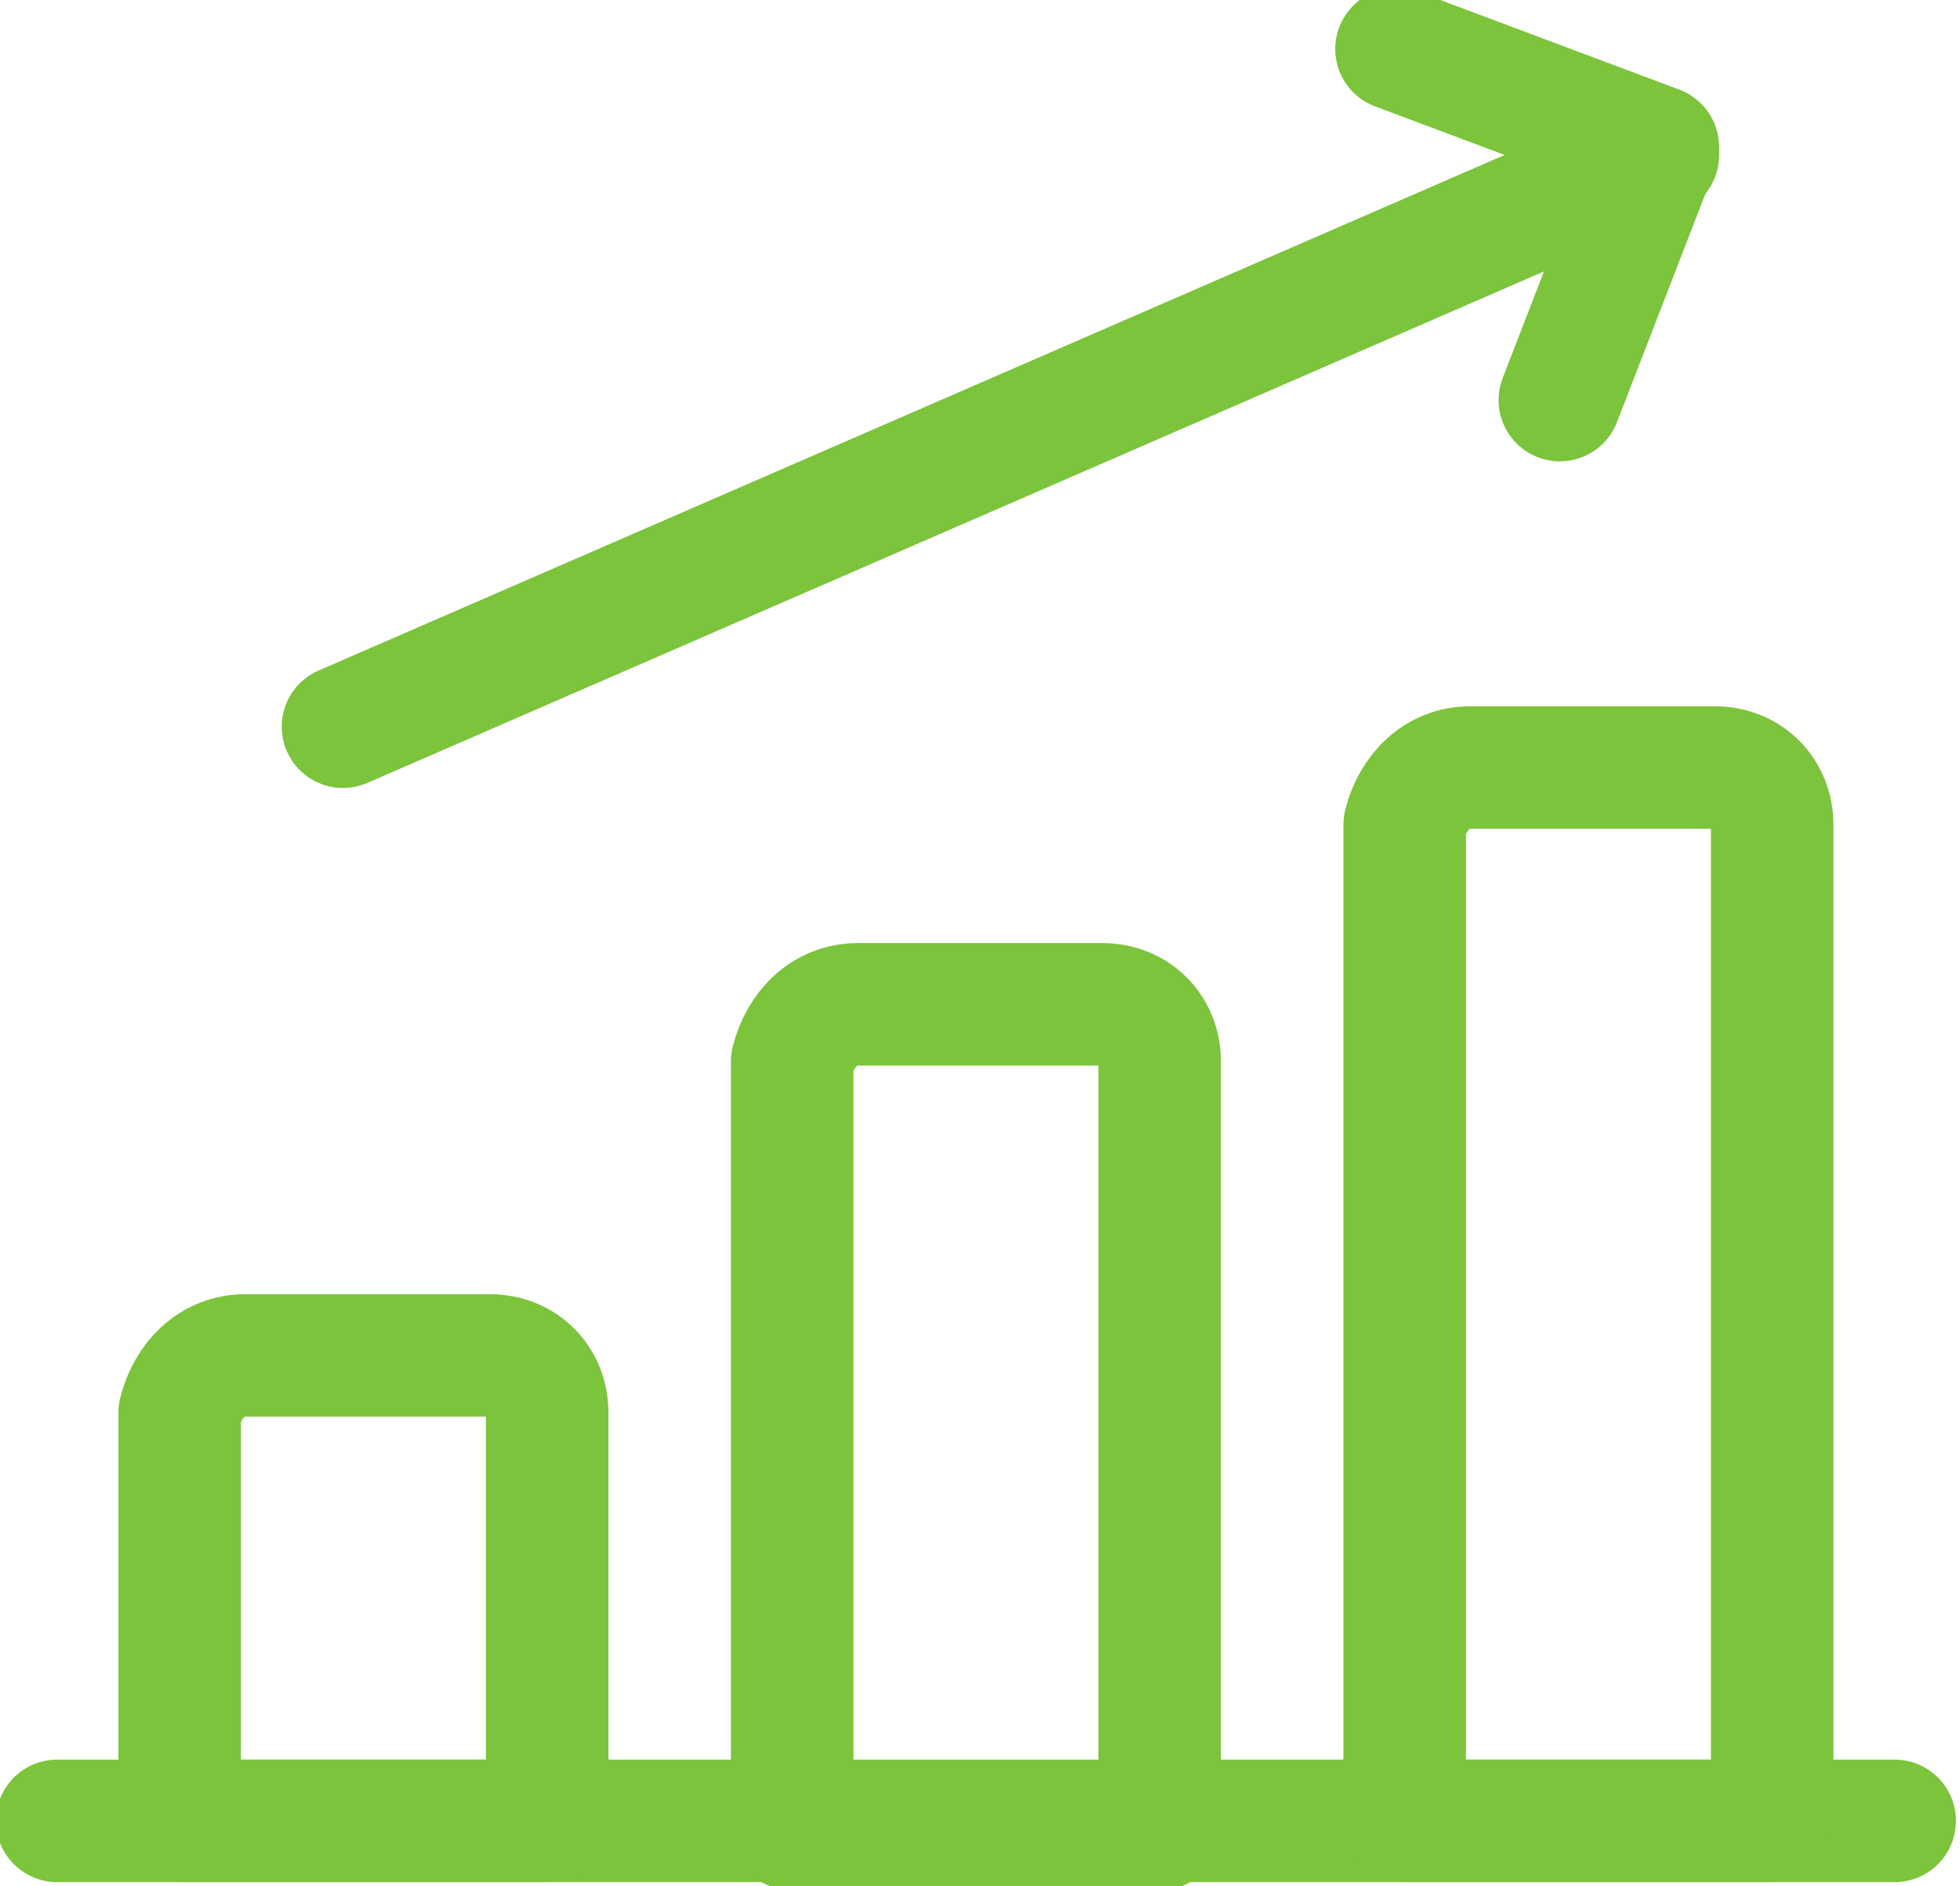 <?xml version="1.0" encoding="utf-8"?>
<!-- Generator: Adobe Illustrator 25.1.0, SVG Export Plug-In . SVG Version: 6.00 Build 0)  -->
<svg version="1.1" id="Layer_1" xmlns="http://www.w3.org/2000/svg" xmlns:xlink="http://www.w3.org/1999/xlink" x="0px" y="0px"
	 viewBox="0 0 24 23.1" style="enable-background:new 0 0 24 23.1;" xml:space="preserve">
<style type="text/css">
	.st0{fill:none;stroke:#7BC43B;stroke-width:1.5;stroke-linecap:round;stroke-linejoin:round;}
</style>
<g id="Business-Products_Performances_performance-increase">
	<g id="Group_148">
		<g id="performance-increase">
			<path id="Shape_944" class="st0" d="M0.7,22.3h22.5"/>
			<path id="Shape_945" class="st0" d="M6,16.6H3c-0.4,0-0.7,0.3-0.8,0.7v5h4.5v-5C6.7,16.9,6.4,16.6,6,16.6z"/>
			<path id="Shape_946" class="st0" d="M13.5,12.3h-3c-0.4,0-0.7,0.3-0.8,0.7v9.4h4.5V13C14.2,12.6,13.9,12.3,13.5,12.3z"/>
			<path id="Shape_947" class="st0" d="M21,9.4h-3c-0.4,0-0.7,0.3-0.8,0.7v12.2h4.5V10.1C21.7,9.7,21.4,9.4,21,9.4z"/>
			<path id="Shape_948" class="st0" d="M4.2,8.9l16.1-7"/>
			<path id="Shape_949" class="st0" d="M19.1,4.9l1.2-3.1l-3.2-1.2"/>
		</g>
	</g>
</g>
</svg>
